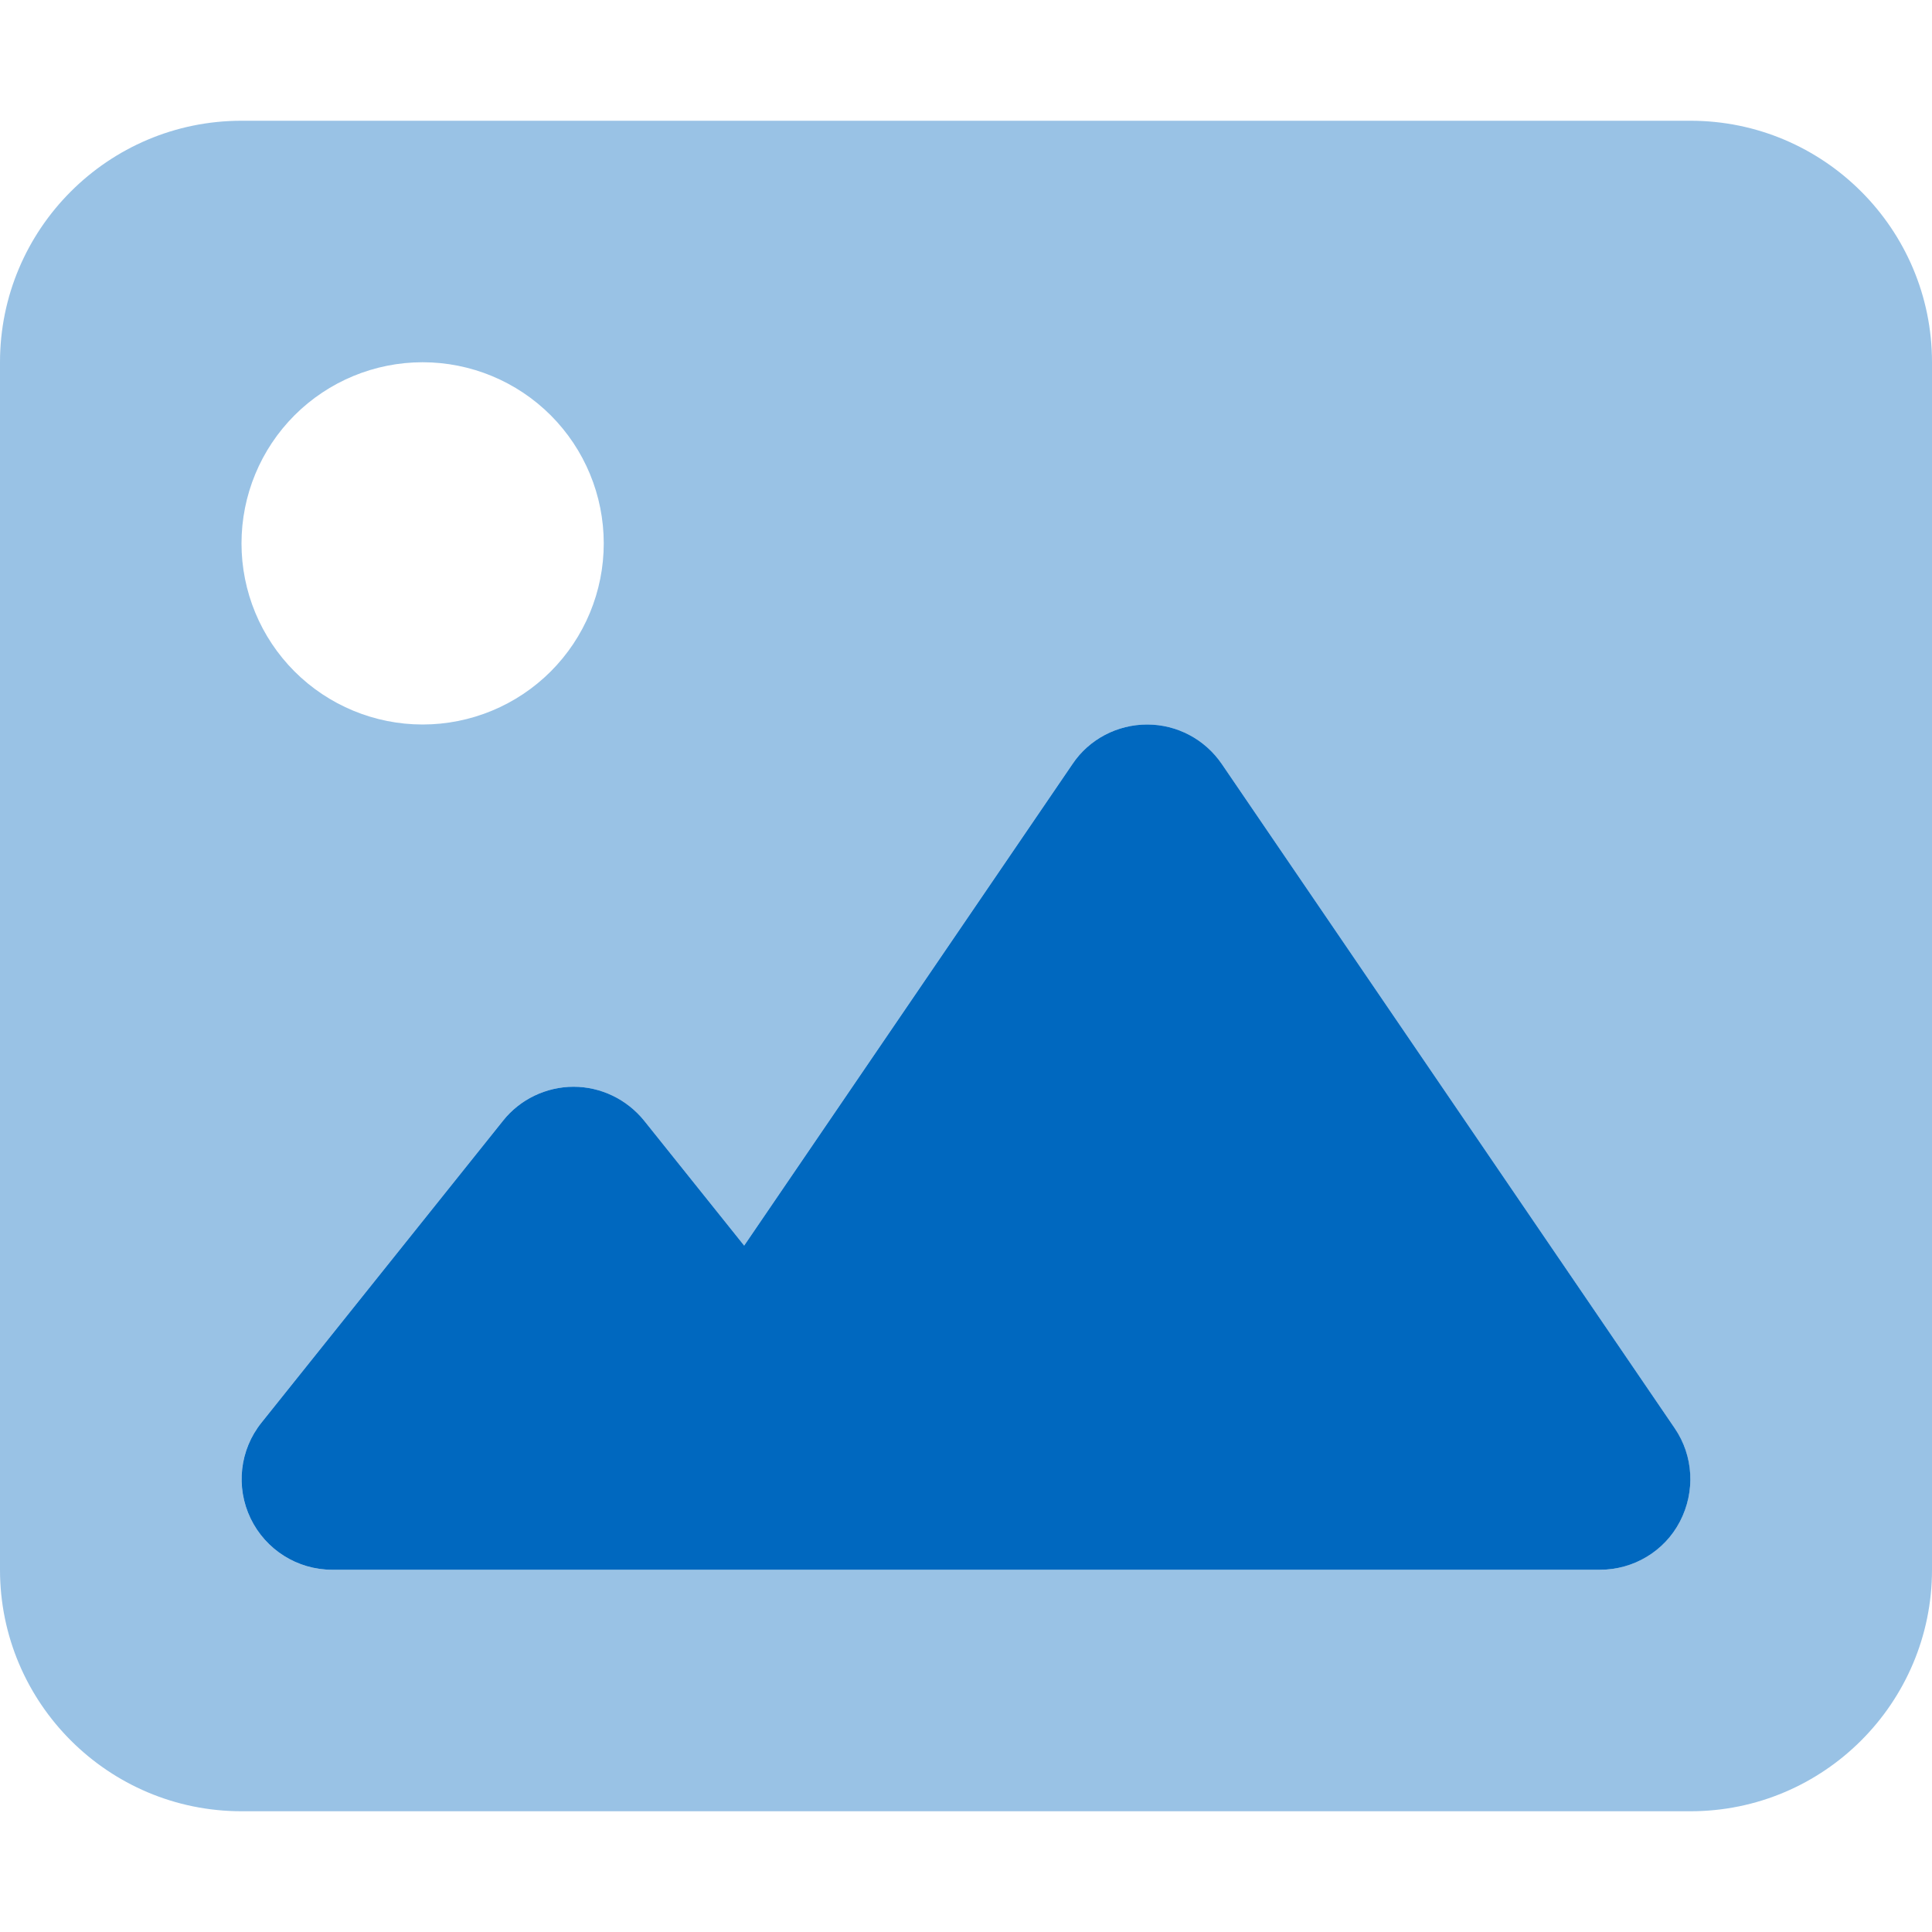 <svg width="62" height="62" viewBox="0 0 62 62" fill="none" xmlns="http://www.w3.org/2000/svg">
<path d="M39.211 24.521C38.666 23.722 37.77 23.25 36.814 23.25C35.857 23.25 34.949 23.722 34.416 24.521L23.881 39.973L20.672 35.965C20.115 35.275 19.279 34.875 18.407 34.875C17.536 34.875 16.688 35.275 16.143 35.965L8.393 45.652C7.691 46.524 7.557 47.723 8.042 48.728C8.526 49.733 9.543 50.375 10.657 50.375H22.282H26.157H51.345C52.423 50.375 53.416 49.782 53.912 48.825C54.409 47.868 54.348 46.718 53.743 45.834L39.211 24.521Z" fill="#0068BF"/>
<path opacity="0.4" d="M0 11.625C0 7.35 3.475 3.875 7.75 3.875H54.25C58.525 3.875 62 7.35 62 11.625V50.375C62 54.65 58.525 58.125 54.25 58.125H7.75C3.475 58.125 0 54.65 0 50.375V11.625ZM39.21 24.521C38.665 23.722 37.769 23.25 36.812 23.25C35.856 23.25 34.948 23.722 34.415 24.521L23.88 39.973L20.671 35.965C20.114 35.275 19.278 34.875 18.406 34.875C17.534 34.875 16.687 35.275 16.142 35.965L8.392 45.652C7.689 46.524 7.556 47.723 8.041 48.728C8.525 49.733 9.542 50.375 10.656 50.375H22.281H26.156H51.344C52.422 50.375 53.414 49.782 53.911 48.825C54.407 47.868 54.347 46.718 53.741 45.834L39.21 24.521ZM13.562 23.25C15.104 23.25 16.582 22.638 17.673 21.548C18.763 20.457 19.375 18.979 19.375 17.438C19.375 15.896 18.763 14.418 17.673 13.327C16.582 12.237 15.104 11.625 13.562 11.625C12.021 11.625 10.543 12.237 9.452 13.327C8.362 14.418 7.75 15.896 7.75 17.438C7.75 18.979 8.362 20.457 9.452 21.548C10.543 22.638 12.021 23.25 13.562 23.25Z" fill="#0068BF"/>
</svg>
